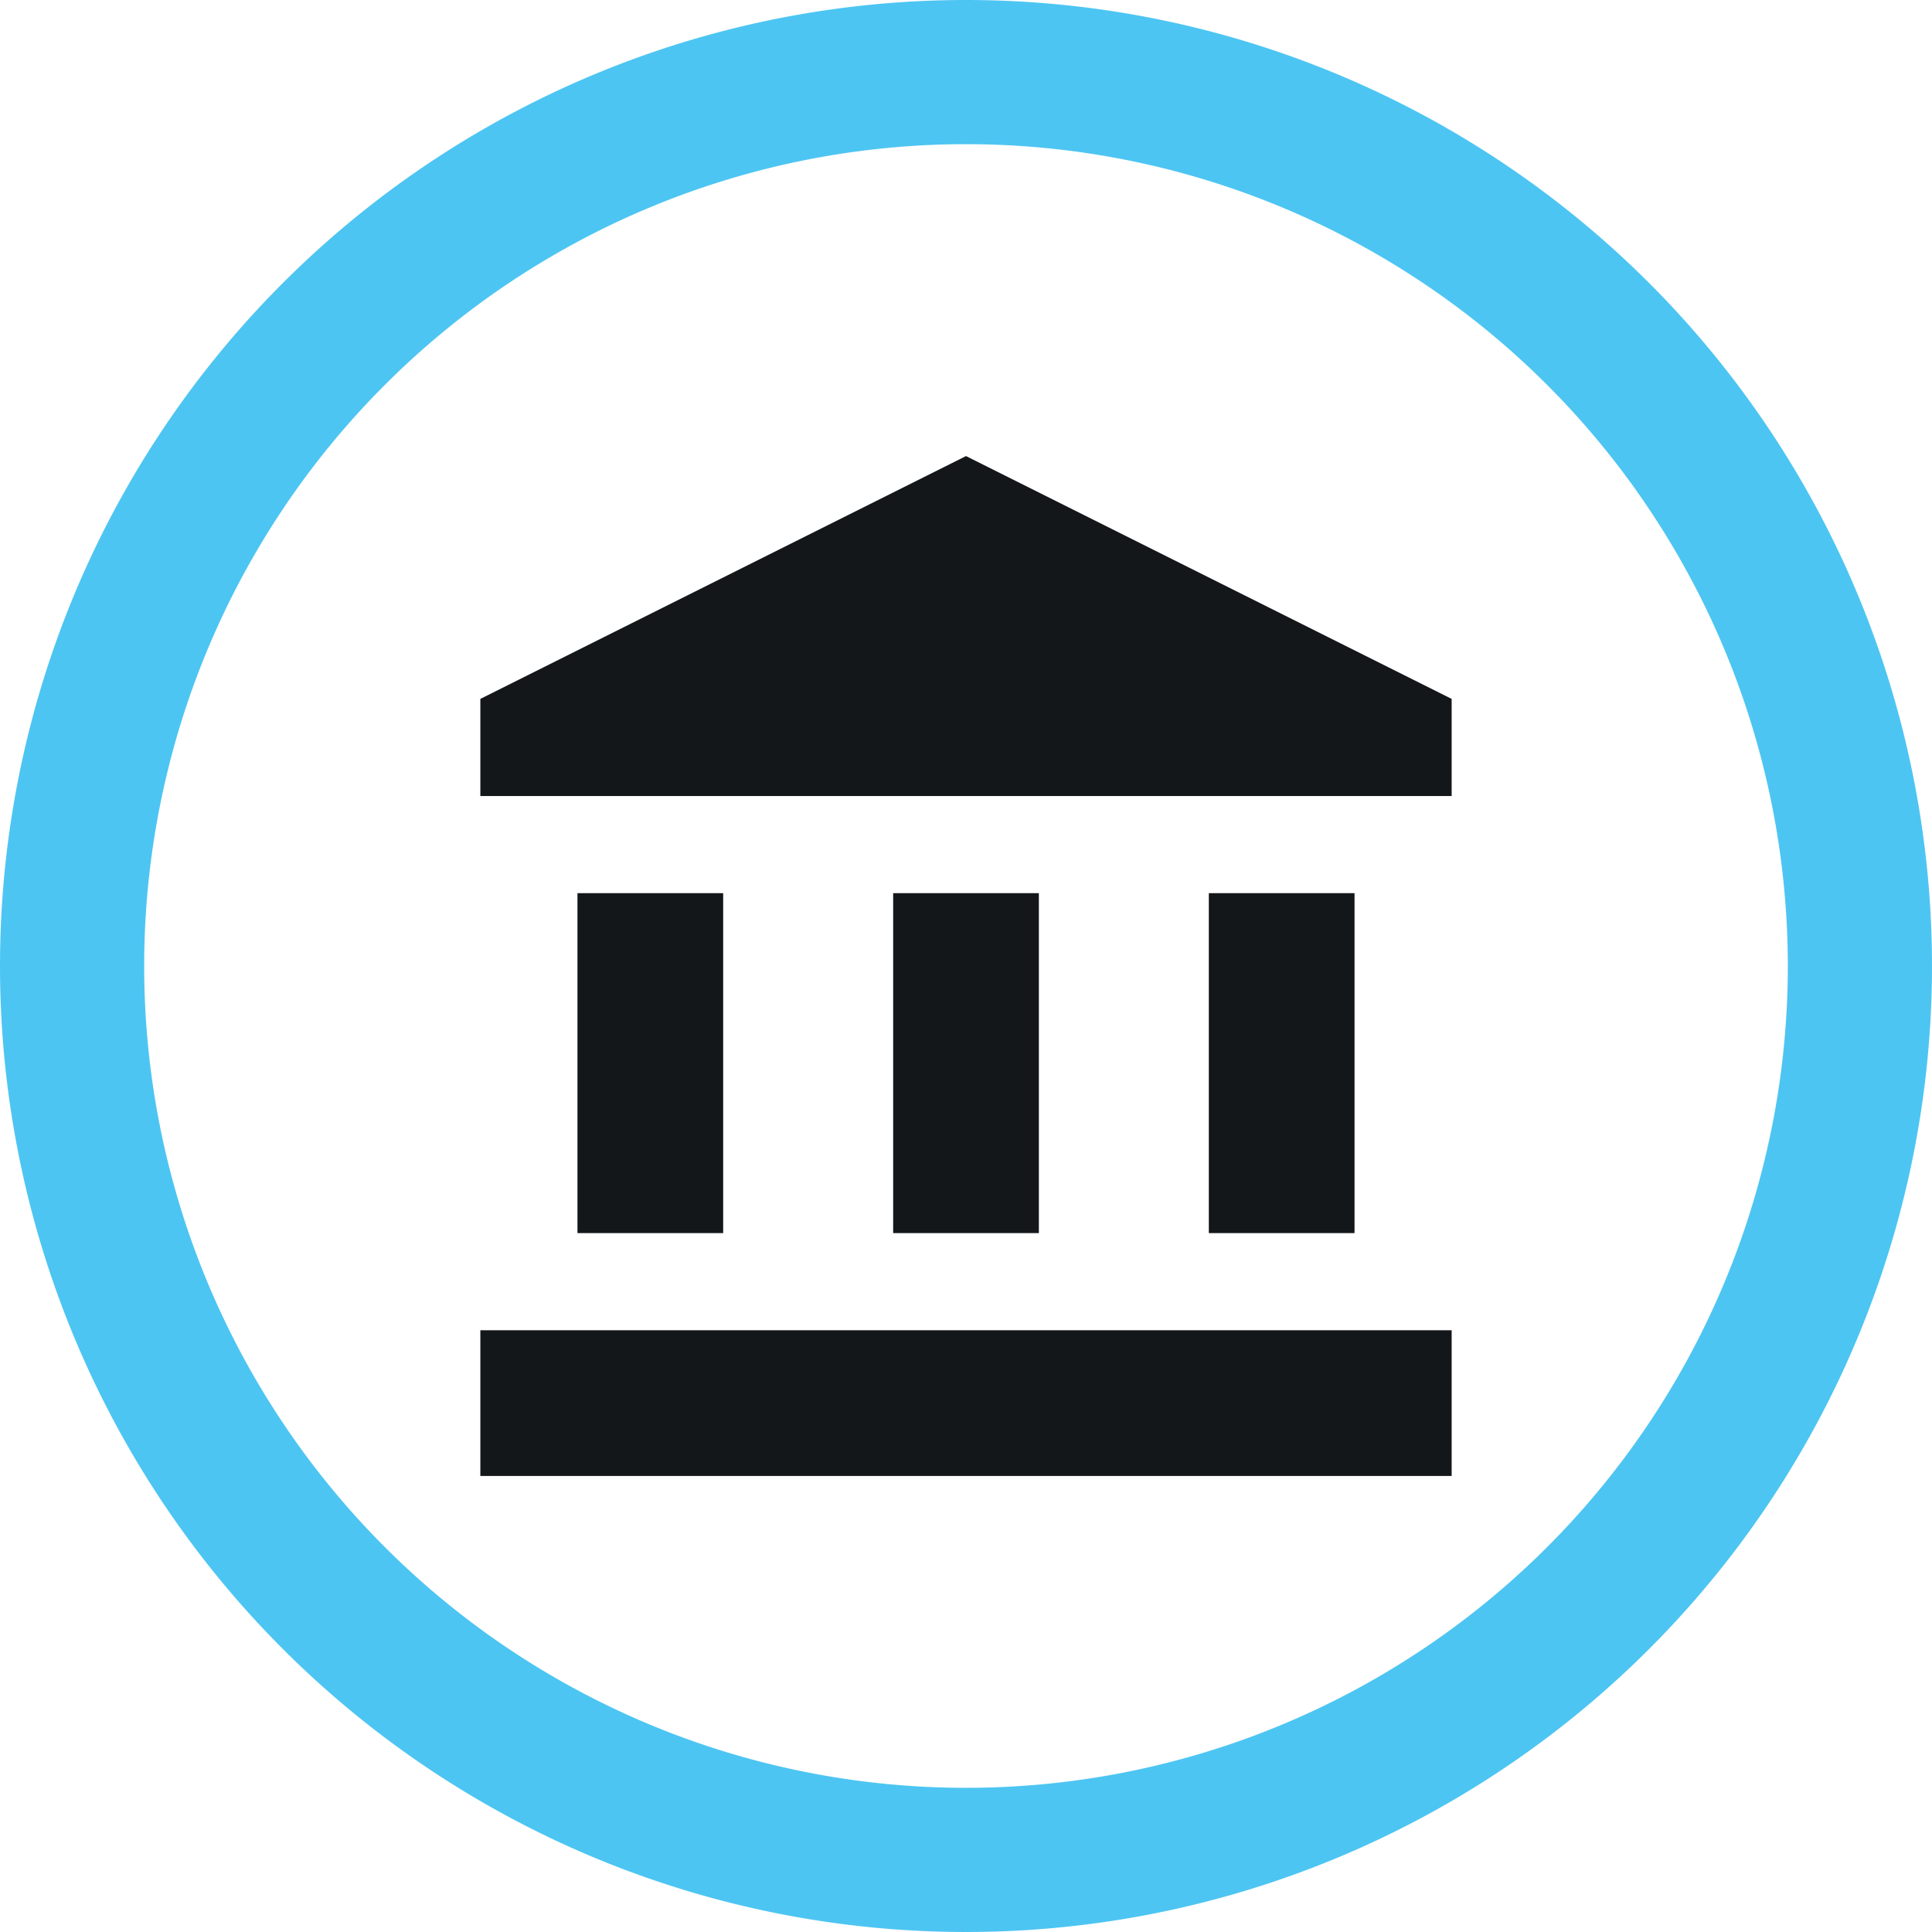 <svg xmlns="http://www.w3.org/2000/svg" width="67" height="67" viewBox="0 0 67 67">
  <g id="Group_3434" data-name="Group 3434" transform="translate(1.5 1.5)">
    <g id="Group_3438" data-name="Group 3438">
      <path id="Path_8998" data-name="Path 8998" d="M31,0A31,31,0,1,1,0,31,31,31,0,0,1,31,0Z" transform="translate(1 1)" fill="none" stroke="#4dc5f2" stroke-width="5"/>
      <rect id="Rectangle_761" data-name="Rectangle 761" width="5.053" height="11.789" transform="translate(18.526 29.474)" fill="#14171a"/>
      <rect id="Rectangle_762" data-name="Rectangle 762" width="5.053" height="11.789" transform="translate(29.474 29.474)" fill="#14171a"/>
      <rect id="Rectangle_763" data-name="Rectangle 763" width="33.684" height="5.053" transform="translate(15.158 44.632)" fill="#14171a"/>
      <rect id="Rectangle_764" data-name="Rectangle 764" width="5.053" height="11.789" transform="translate(40.421 29.474)" fill="#14171a"/>
      <path id="Path_8997" data-name="Path 8997" d="M25.842,8.5,9,16.921v3.368H42.684V16.921Z" transform="translate(6.158 5.816)" fill="#14171a"/>
    </g>
  </g>
</svg>
